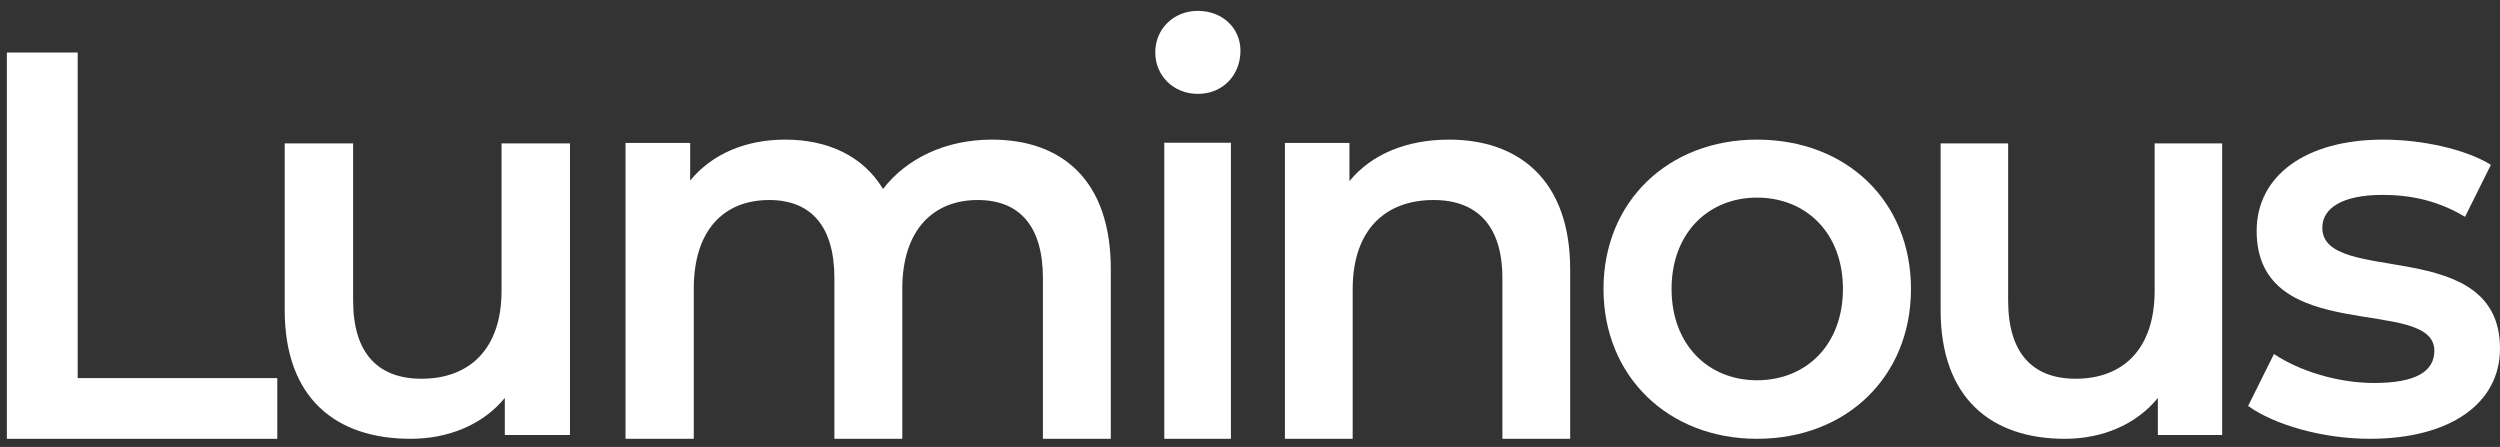 <svg width="179" height="32" viewBox="0 0 179 32" fill="none" xmlns="http://www.w3.org/2000/svg">
<rect x="0" y="0" width="179" height="32" fill="#333333" stroke="none"/>
<g id="Group 2">
<path id="Vector" d="M0.492 3.761H5.562V27.072H19.854V31.418H0.492V3.761Z" fill="white"/>
<path id="Vector_2" d="M40.809 10.269V31.146H36.145V28.491C34.572 30.408 32.104 31.418 29.401 31.418C24.023 31.418 20.385 28.491 20.385 22.197V10.269H25.283V21.523C25.283 25.318 27.089 27.118 30.181 27.118C33.598 27.118 35.911 25.007 35.911 20.824V10.269H40.809Z" fill="white"/>
<path id="Vector_3" d="M79.534 19.275V31.418H74.673V19.919C74.673 16.147 72.959 14.321 70.006 14.321C66.821 14.321 64.604 16.463 64.604 20.668V31.418H59.743V19.919C59.743 16.147 58.028 14.321 55.076 14.321C51.84 14.321 49.674 16.463 49.674 20.668V31.418H44.787V10.234H49.416V12.928C50.976 11.022 53.387 9.997 56.223 9.997C59.253 9.997 61.793 11.154 63.224 13.532C64.9 11.351 67.698 9.997 71.012 9.997C76.027 9.997 79.534 12.888 79.534 19.275Z" fill="white"/>
<path id="Vector_4" d="M82.717 3.75C82.717 2.08 84.021 0.778 85.767 0.778C87.527 0.778 88.817 2.014 88.817 3.632C88.817 5.381 87.552 6.722 85.767 6.722C84.021 6.722 82.717 5.42 82.717 3.75ZM83.362 10.22H88.134V31.418H83.362V10.22Z" fill="white"/>
<path id="Vector_5" d="M112.424 19.275V31.418H107.572V19.919C107.572 16.147 105.745 14.321 102.643 14.321C99.182 14.321 96.852 16.463 96.852 20.707V31.418H92V10.234H96.621V12.967C98.216 11.022 100.739 9.997 103.763 9.997C108.731 9.997 112.424 12.888 112.424 19.275Z" fill="white"/>
<path id="Vector_6" d="M114.811 20.688C114.811 14.421 119.453 9.997 125.8 9.997C132.224 9.997 136.826 14.421 136.826 20.688C136.826 26.955 132.224 31.418 125.8 31.418C119.453 31.418 114.811 26.955 114.811 20.688ZM131.954 20.688C131.954 16.692 129.326 14.149 125.8 14.149C122.312 14.149 119.684 16.692 119.684 20.688C119.684 24.684 122.312 27.227 125.8 27.227C129.326 27.227 131.954 24.684 131.954 20.688Z" fill="white"/>
<path id="Vector_7" d="M159.107 10.269V31.146H154.503V28.491C152.952 30.408 150.515 31.418 147.848 31.418C142.552 31.418 138.948 28.491 138.948 22.197V10.269H143.783V21.523C143.783 25.318 145.565 27.118 148.617 27.118C151.99 27.118 154.272 25.007 154.272 20.824V10.269H159.107Z" fill="white"/>
<path id="Vector_8" d="M160.964 29.069L162.816 25.346C164.63 26.566 167.401 27.422 169.982 27.422C173.022 27.422 174.299 26.566 174.299 25.112C174.299 21.116 161.576 24.879 161.576 16.536C161.576 12.579 165.089 9.997 170.633 9.997C173.367 9.997 176.496 10.659 178.348 11.8L176.496 15.524C174.529 14.344 172.562 13.954 170.595 13.954C167.67 13.954 166.277 14.927 166.277 16.303C166.277 20.532 179 16.77 179 24.957C179 28.875 175.449 31.418 169.675 31.418C166.252 31.418 162.816 30.393 160.964 29.069Z" fill="white"/>
</g>
</svg>
